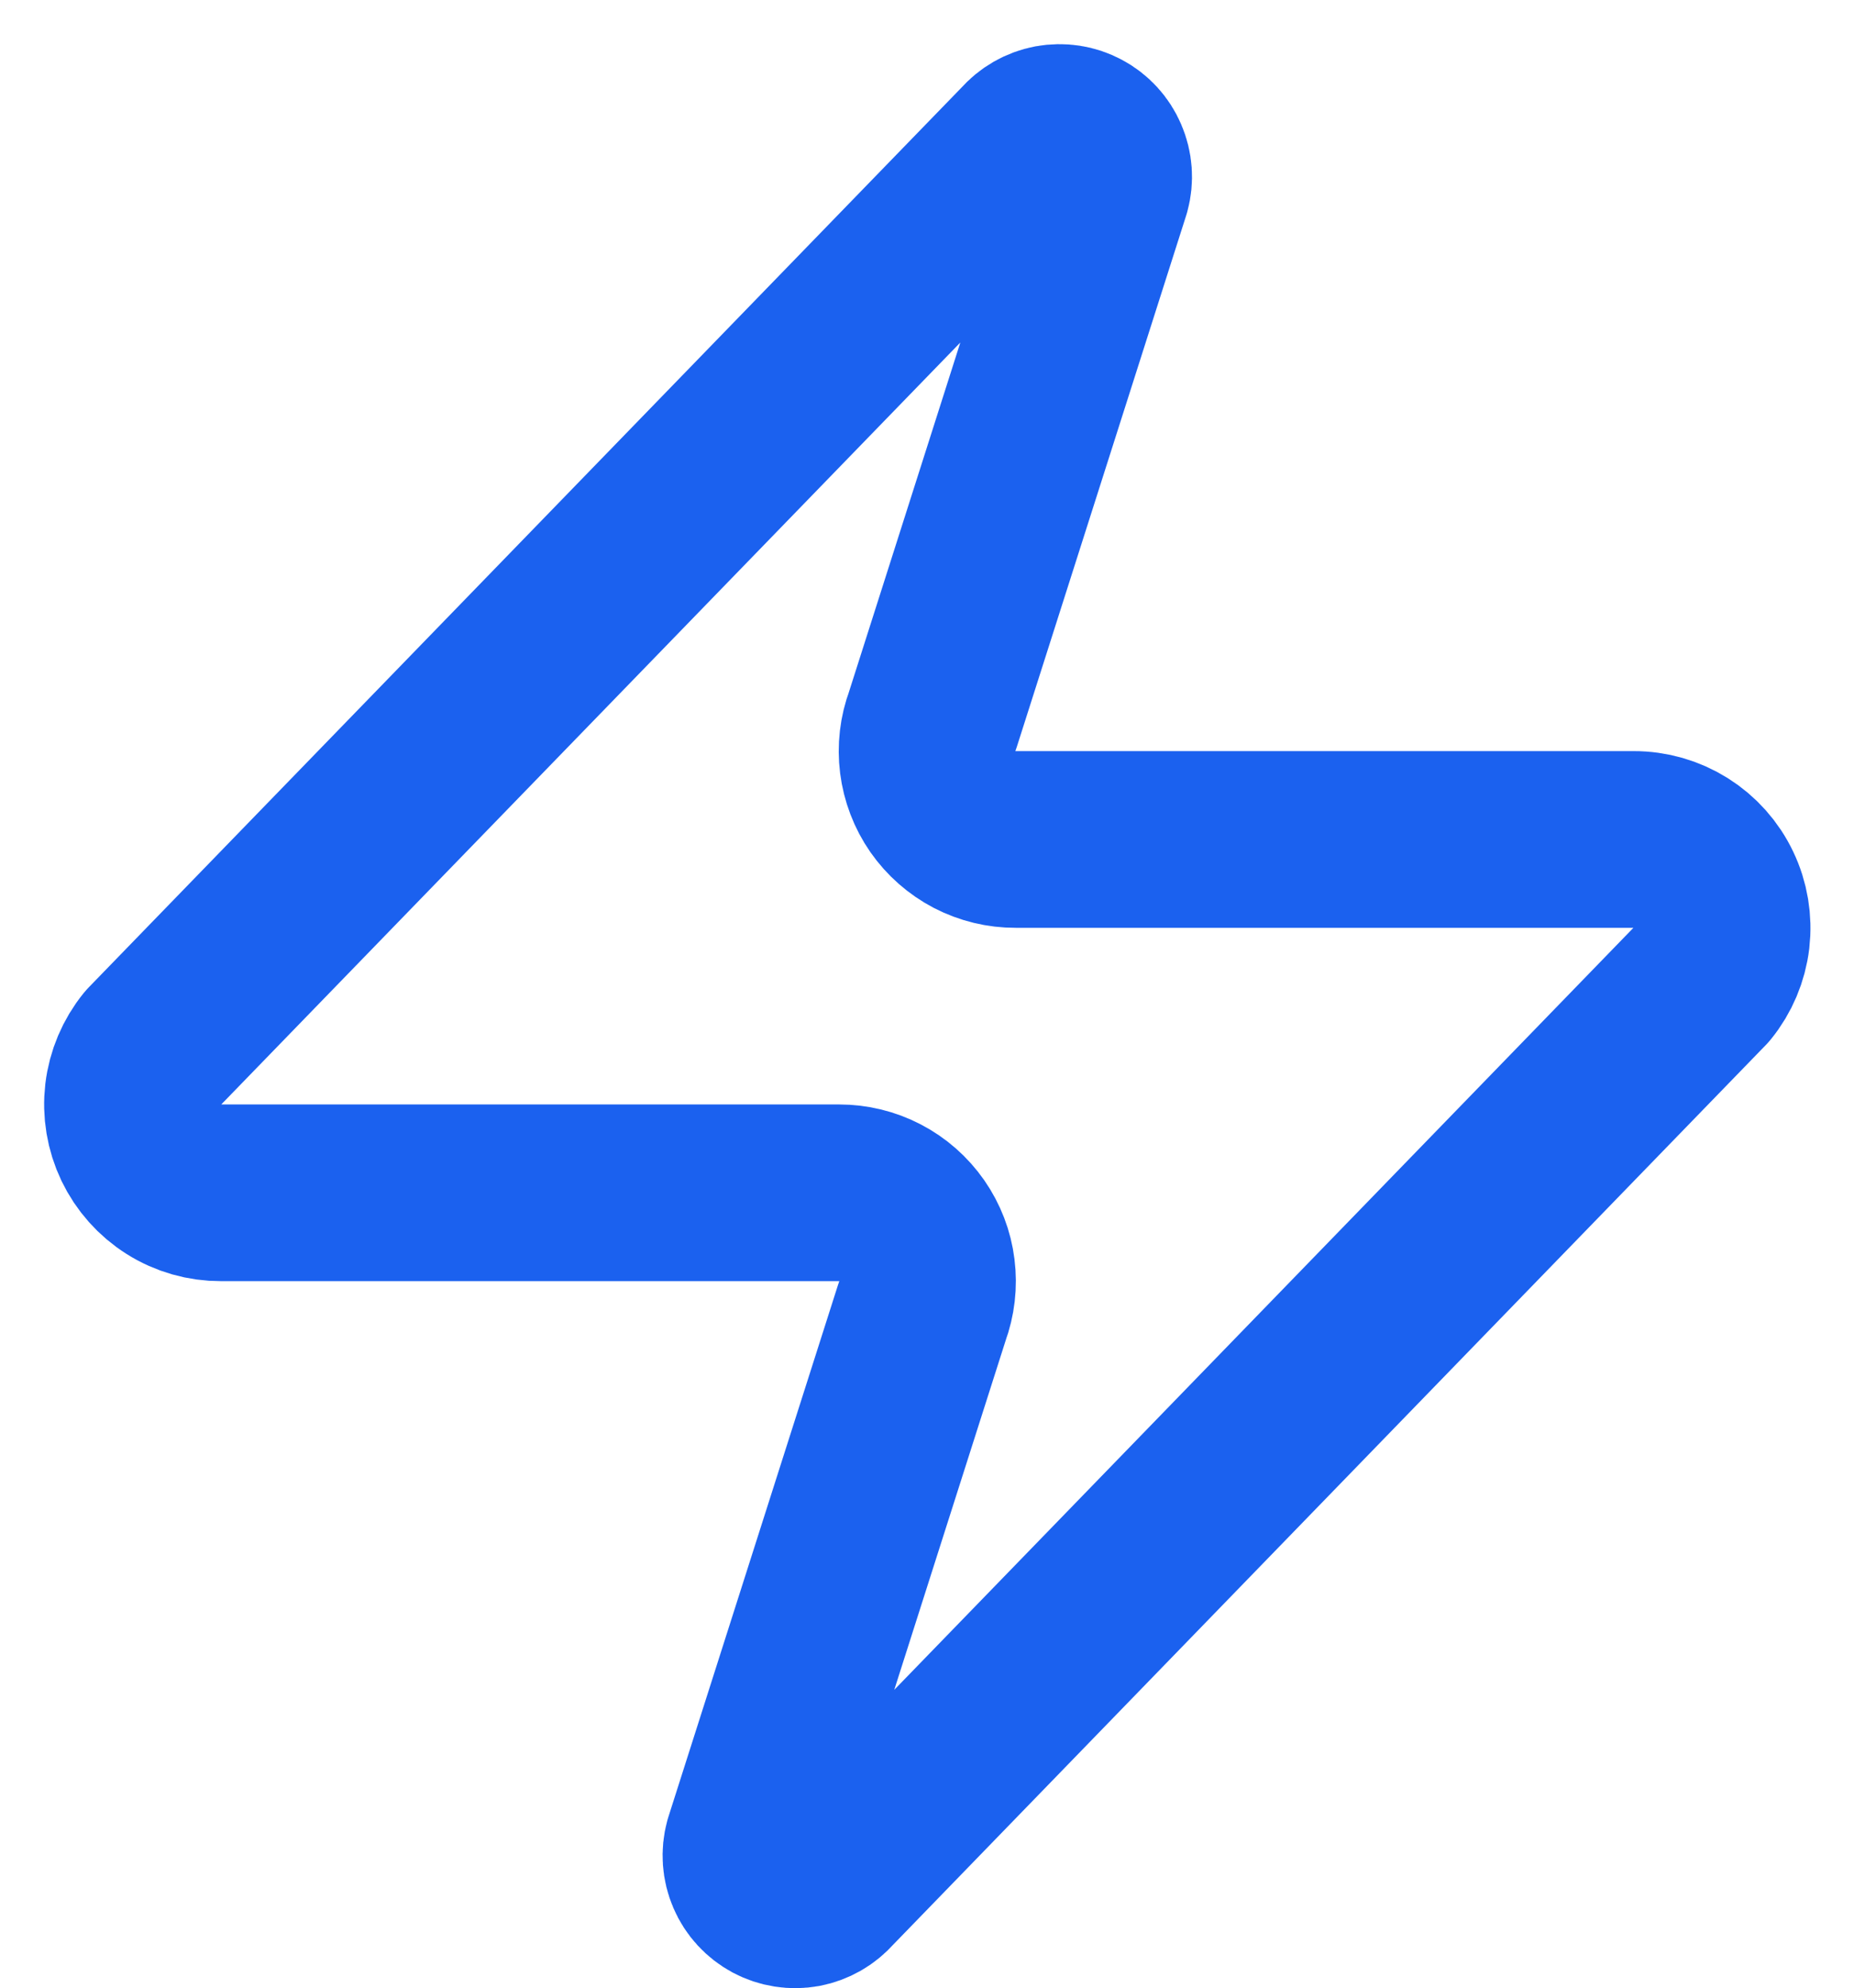 <?xml version="1.0" encoding="utf-8"?>
<svg xmlns="http://www.w3.org/2000/svg" fill="none" height="100%" overflow="visible" preserveAspectRatio="none" style="display: block;" viewBox="0 0 28 30" width="100%">
<path d="M3.338 18.003C3.086 18.004 2.838 17.934 2.624 17.799C2.411 17.665 2.24 17.473 2.131 17.246C2.022 17.018 1.98 16.764 2.009 16.514C2.039 16.263 2.139 16.026 2.298 15.83L15.498 2.23C15.597 2.116 15.732 2.039 15.88 2.011C16.029 1.984 16.183 2.007 16.316 2.079C16.45 2.15 16.555 2.265 16.614 2.404C16.674 2.543 16.685 2.698 16.645 2.843L14.085 10.87C14.009 11.072 13.984 11.29 14.011 11.504C14.038 11.717 14.116 11.922 14.239 12.099C14.363 12.276 14.527 12.42 14.718 12.52C14.91 12.619 15.122 12.671 15.338 12.67H24.671C24.924 12.669 25.171 12.74 25.385 12.874C25.598 13.008 25.77 13.2 25.878 13.428C25.987 13.655 26.029 13.909 26 14.16C25.97 14.411 25.87 14.648 25.711 14.844L12.511 28.444C12.412 28.558 12.277 28.635 12.129 28.663C11.98 28.69 11.826 28.666 11.693 28.595C11.56 28.523 11.454 28.409 11.395 28.27C11.335 28.131 11.324 27.976 11.364 27.83L13.925 19.803C14 19.601 14.025 19.384 13.998 19.17C13.972 18.956 13.893 18.752 13.77 18.575C13.646 18.398 13.482 18.253 13.291 18.154C13.1 18.054 12.887 18.003 12.671 18.003H3.338Z" id="Vector" stroke="#1B61EF" stroke-linecap="round" stroke-linejoin="round" stroke-width="2.667"/>
</svg>